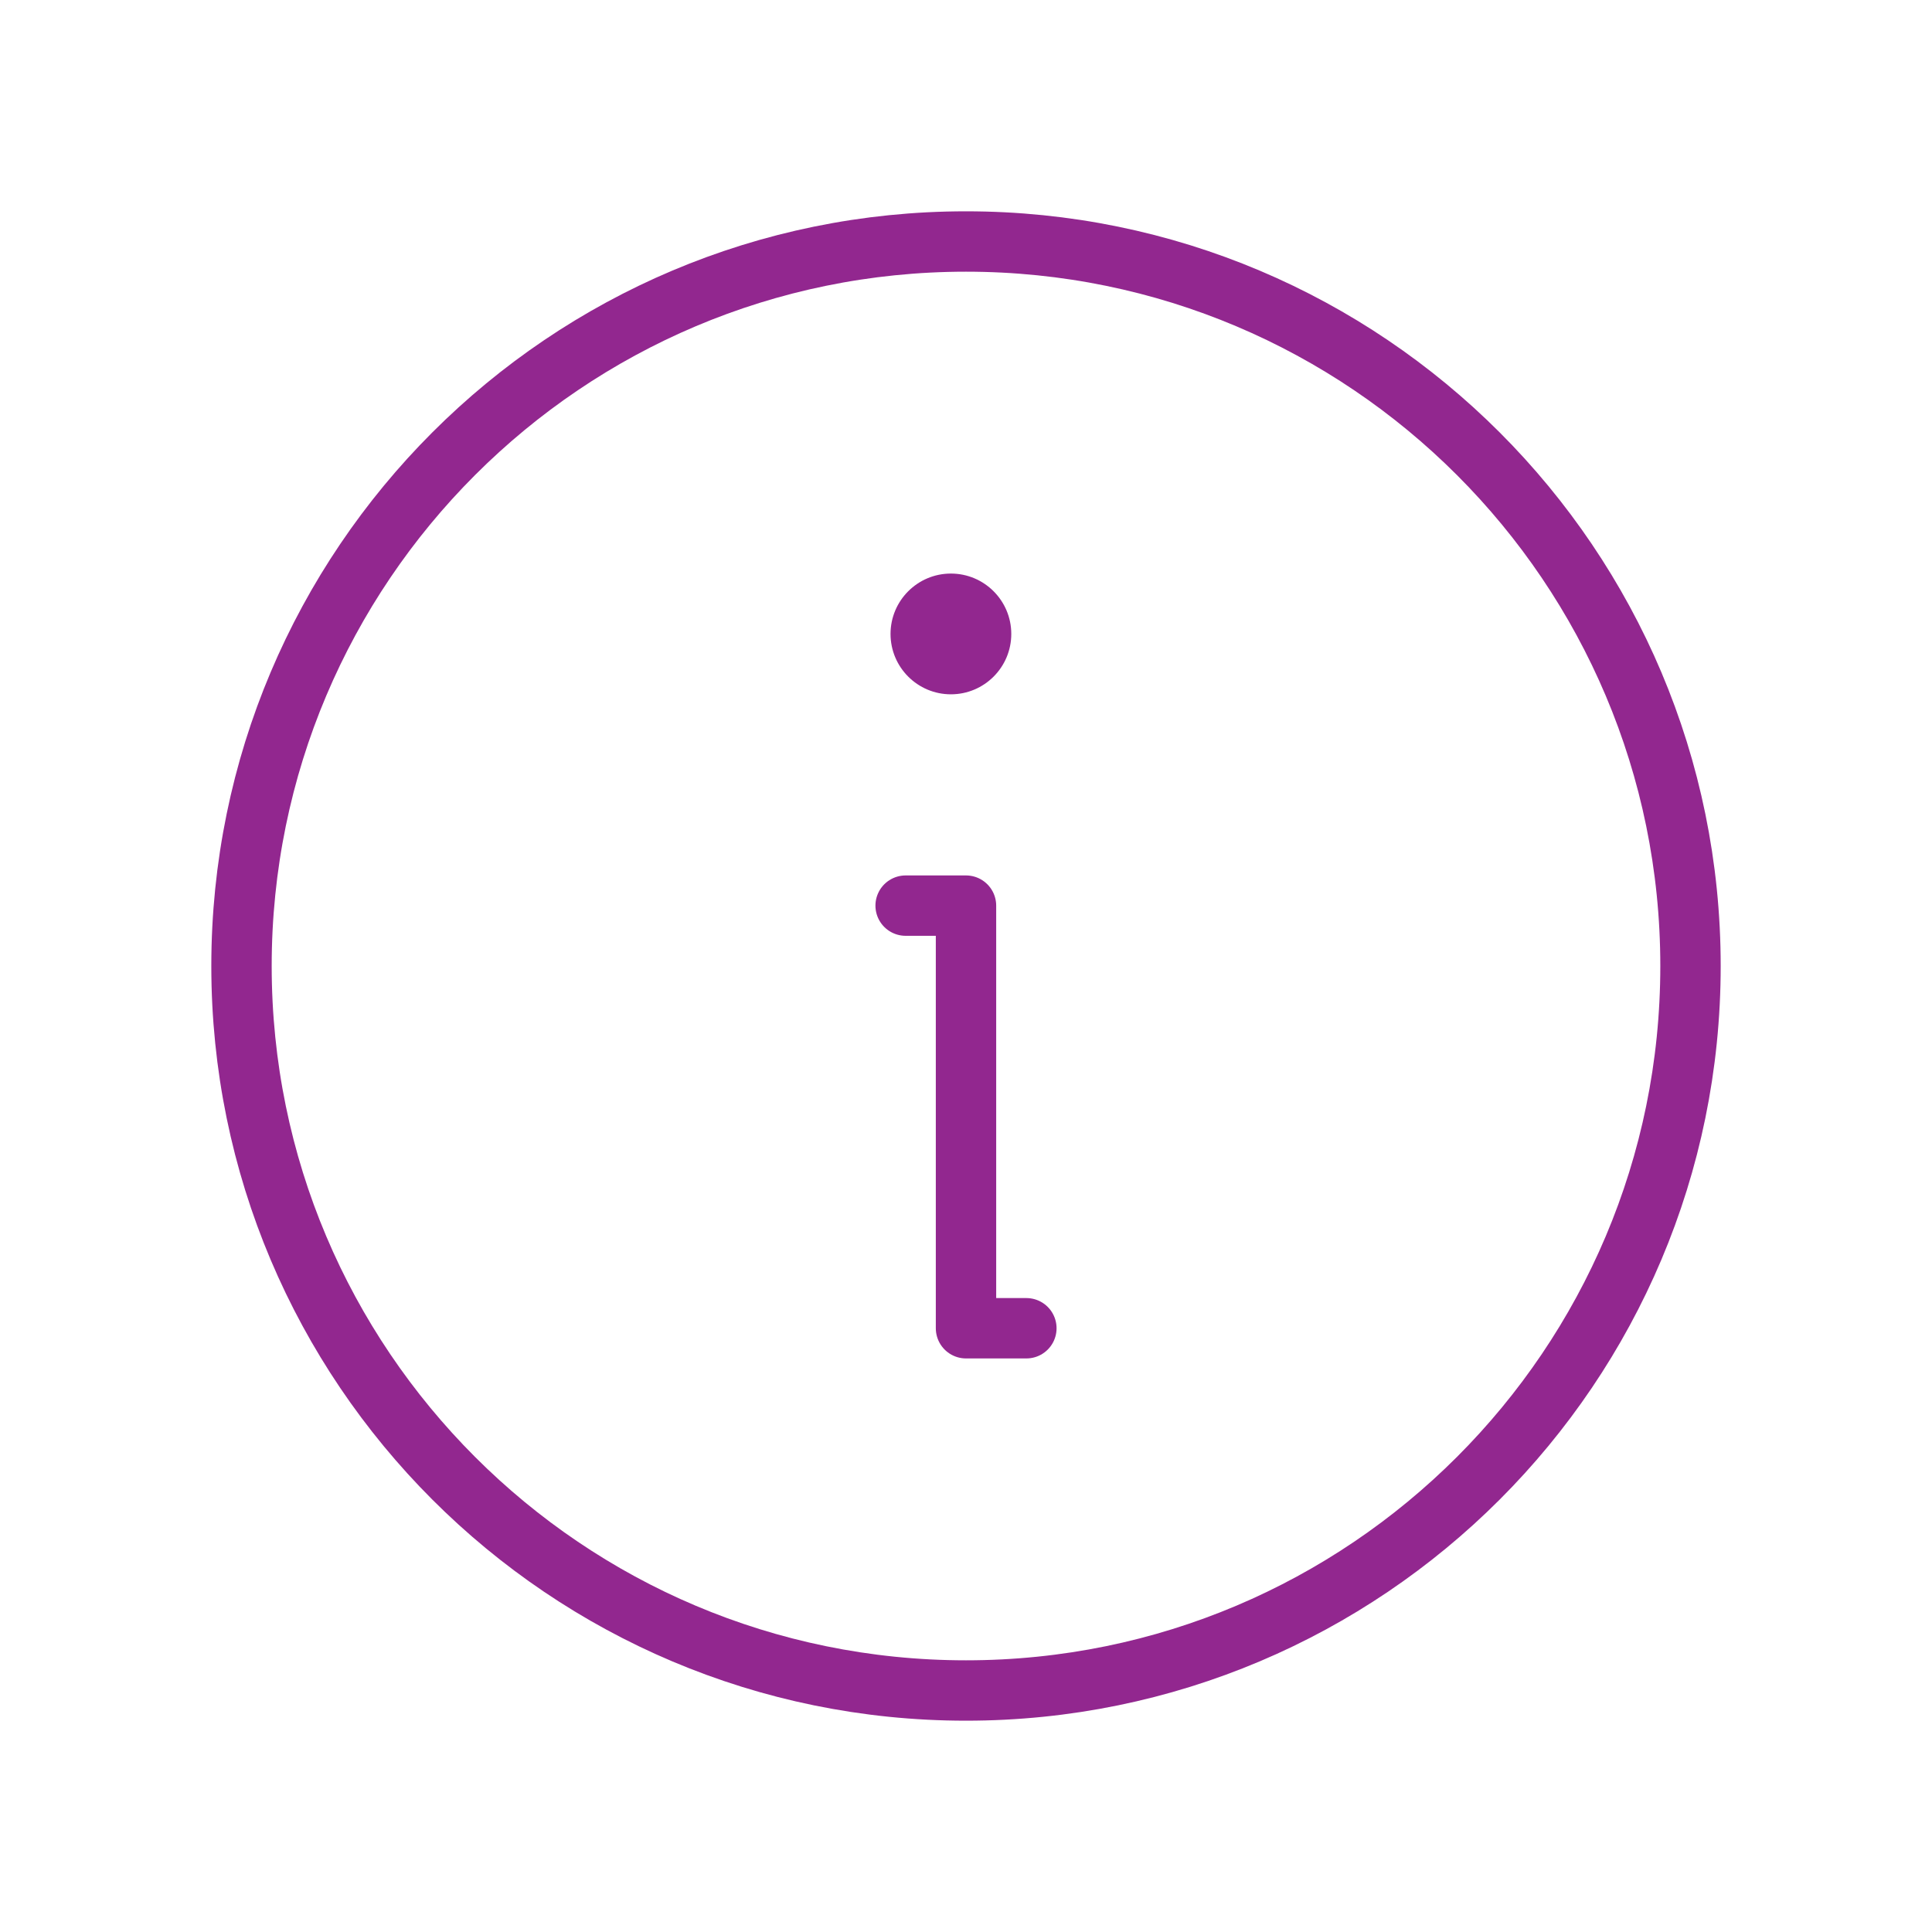 <svg width="32" height="32" viewBox="0 0 32 32" fill="none" xmlns="http://www.w3.org/2000/svg">
<path d="M16 28C22.627 28 28 22.627 28 16C28 9.373 22.627 4 16 4C9.373 4 4 9.373 4 16C4 22.627 9.373 28 16 28Z" stroke="#92278F" stroke-linecap="round" stroke-linejoin="round"/>
<path d="M15 15H16V22H17" stroke="#92278F" stroke-linecap="round" stroke-linejoin="round"/>
<path d="M15.75 11.5C16.302 11.5 16.75 11.052 16.75 10.5C16.75 9.948 16.302 9.5 15.75 9.5C15.198 9.5 14.75 9.948 14.75 10.5C14.75 11.052 15.198 11.5 15.75 11.5Z" fill="#92278F"/>
</svg>

